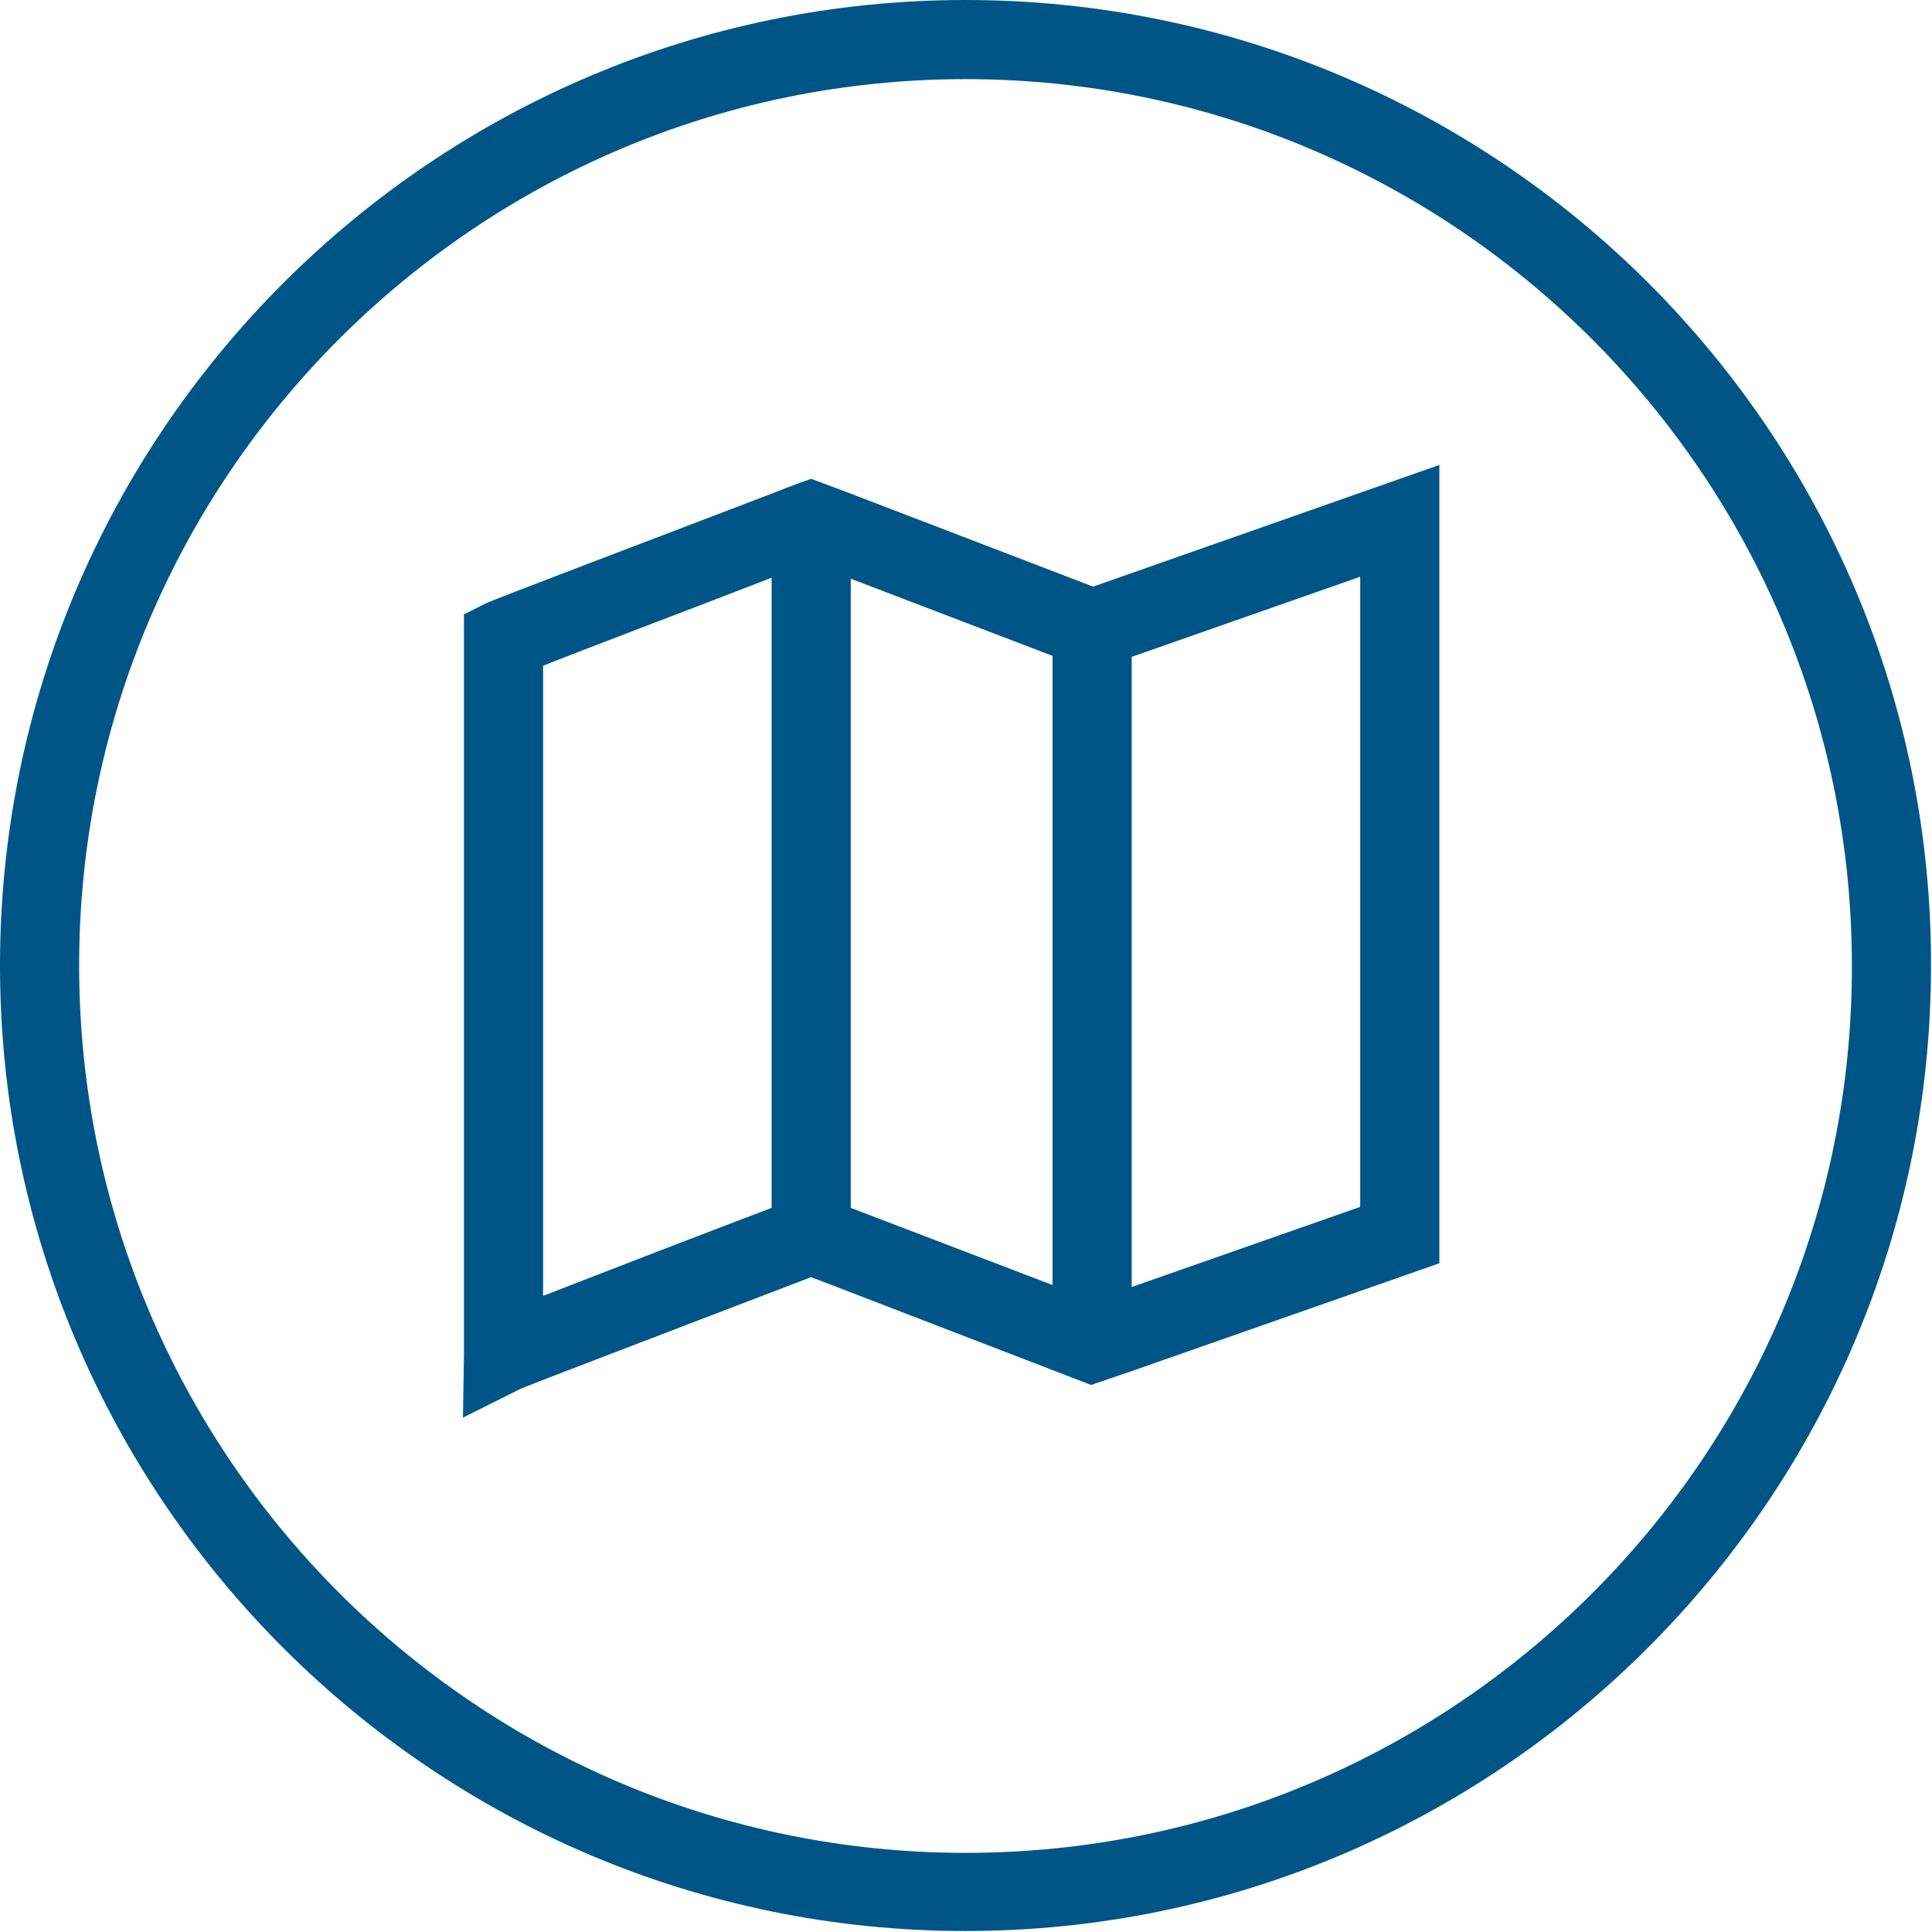 <?xml version="1.0" encoding="utf-8"?>
<!-- Generator: Adobe Illustrator 27.2.0, SVG Export Plug-In . SVG Version: 6.00 Build 0)  -->
<svg version="1.1" xmlns="http://www.w3.org/2000/svg" xmlns:xlink="http://www.w3.org/1999/xlink" x="0px" y="0px"
	 viewBox="0 0 195.3 195.3" style="enable-background:new 0 0 195.3 195.3;" xml:space="preserve">
<style type="text/css">
	.st0{fill:#005587;}
</style>
<g id="Layer_1">
	<path class="st0" d="M97.6,0C43.8,0,0,43.8,0,97.6c0,53.8,43.8,97.6,97.6,97.6c53.8,0,97.6-43.8,97.6-97.6
		C195.3,43.8,151.5,0,97.6,0z M97.6,187.3C48.2,187.3,8,147.1,8,97.6C8,48.2,48.2,8,97.6,8c49.4,0,89.6,40.2,89.6,89.6
		C187.3,147.1,147.1,187.3,97.6,187.3z M86,49.9l-4-1.5l-1.4,0.5c-0.8,0.3-1.6,0.6-2.6,1C68.1,53.7,50.4,60.4,49.1,61l-2.2,1.1v74.7
		l-0.1,6.5l5.8-2.9c1.4-0.6,18.2-7,29.4-11.3l24.4,9.4l3.9,1.5l4.1-1.4l31.1-10.9V47l-35,12.3L86,49.9z M78,122.1
		c-6.6,2.5-16.7,6.4-23.1,8.9V67.3c4.5-1.8,14.6-5.6,23.1-8.9V122.1z M106.4,129.9L86,122.1V58.5l20.4,7.8V129.9z M114.4,66.4
		l23.1-8.1V122l-23.1,8.1V66.4z"/>
</g>
<g id="Layer_2">
</g>
</svg>

